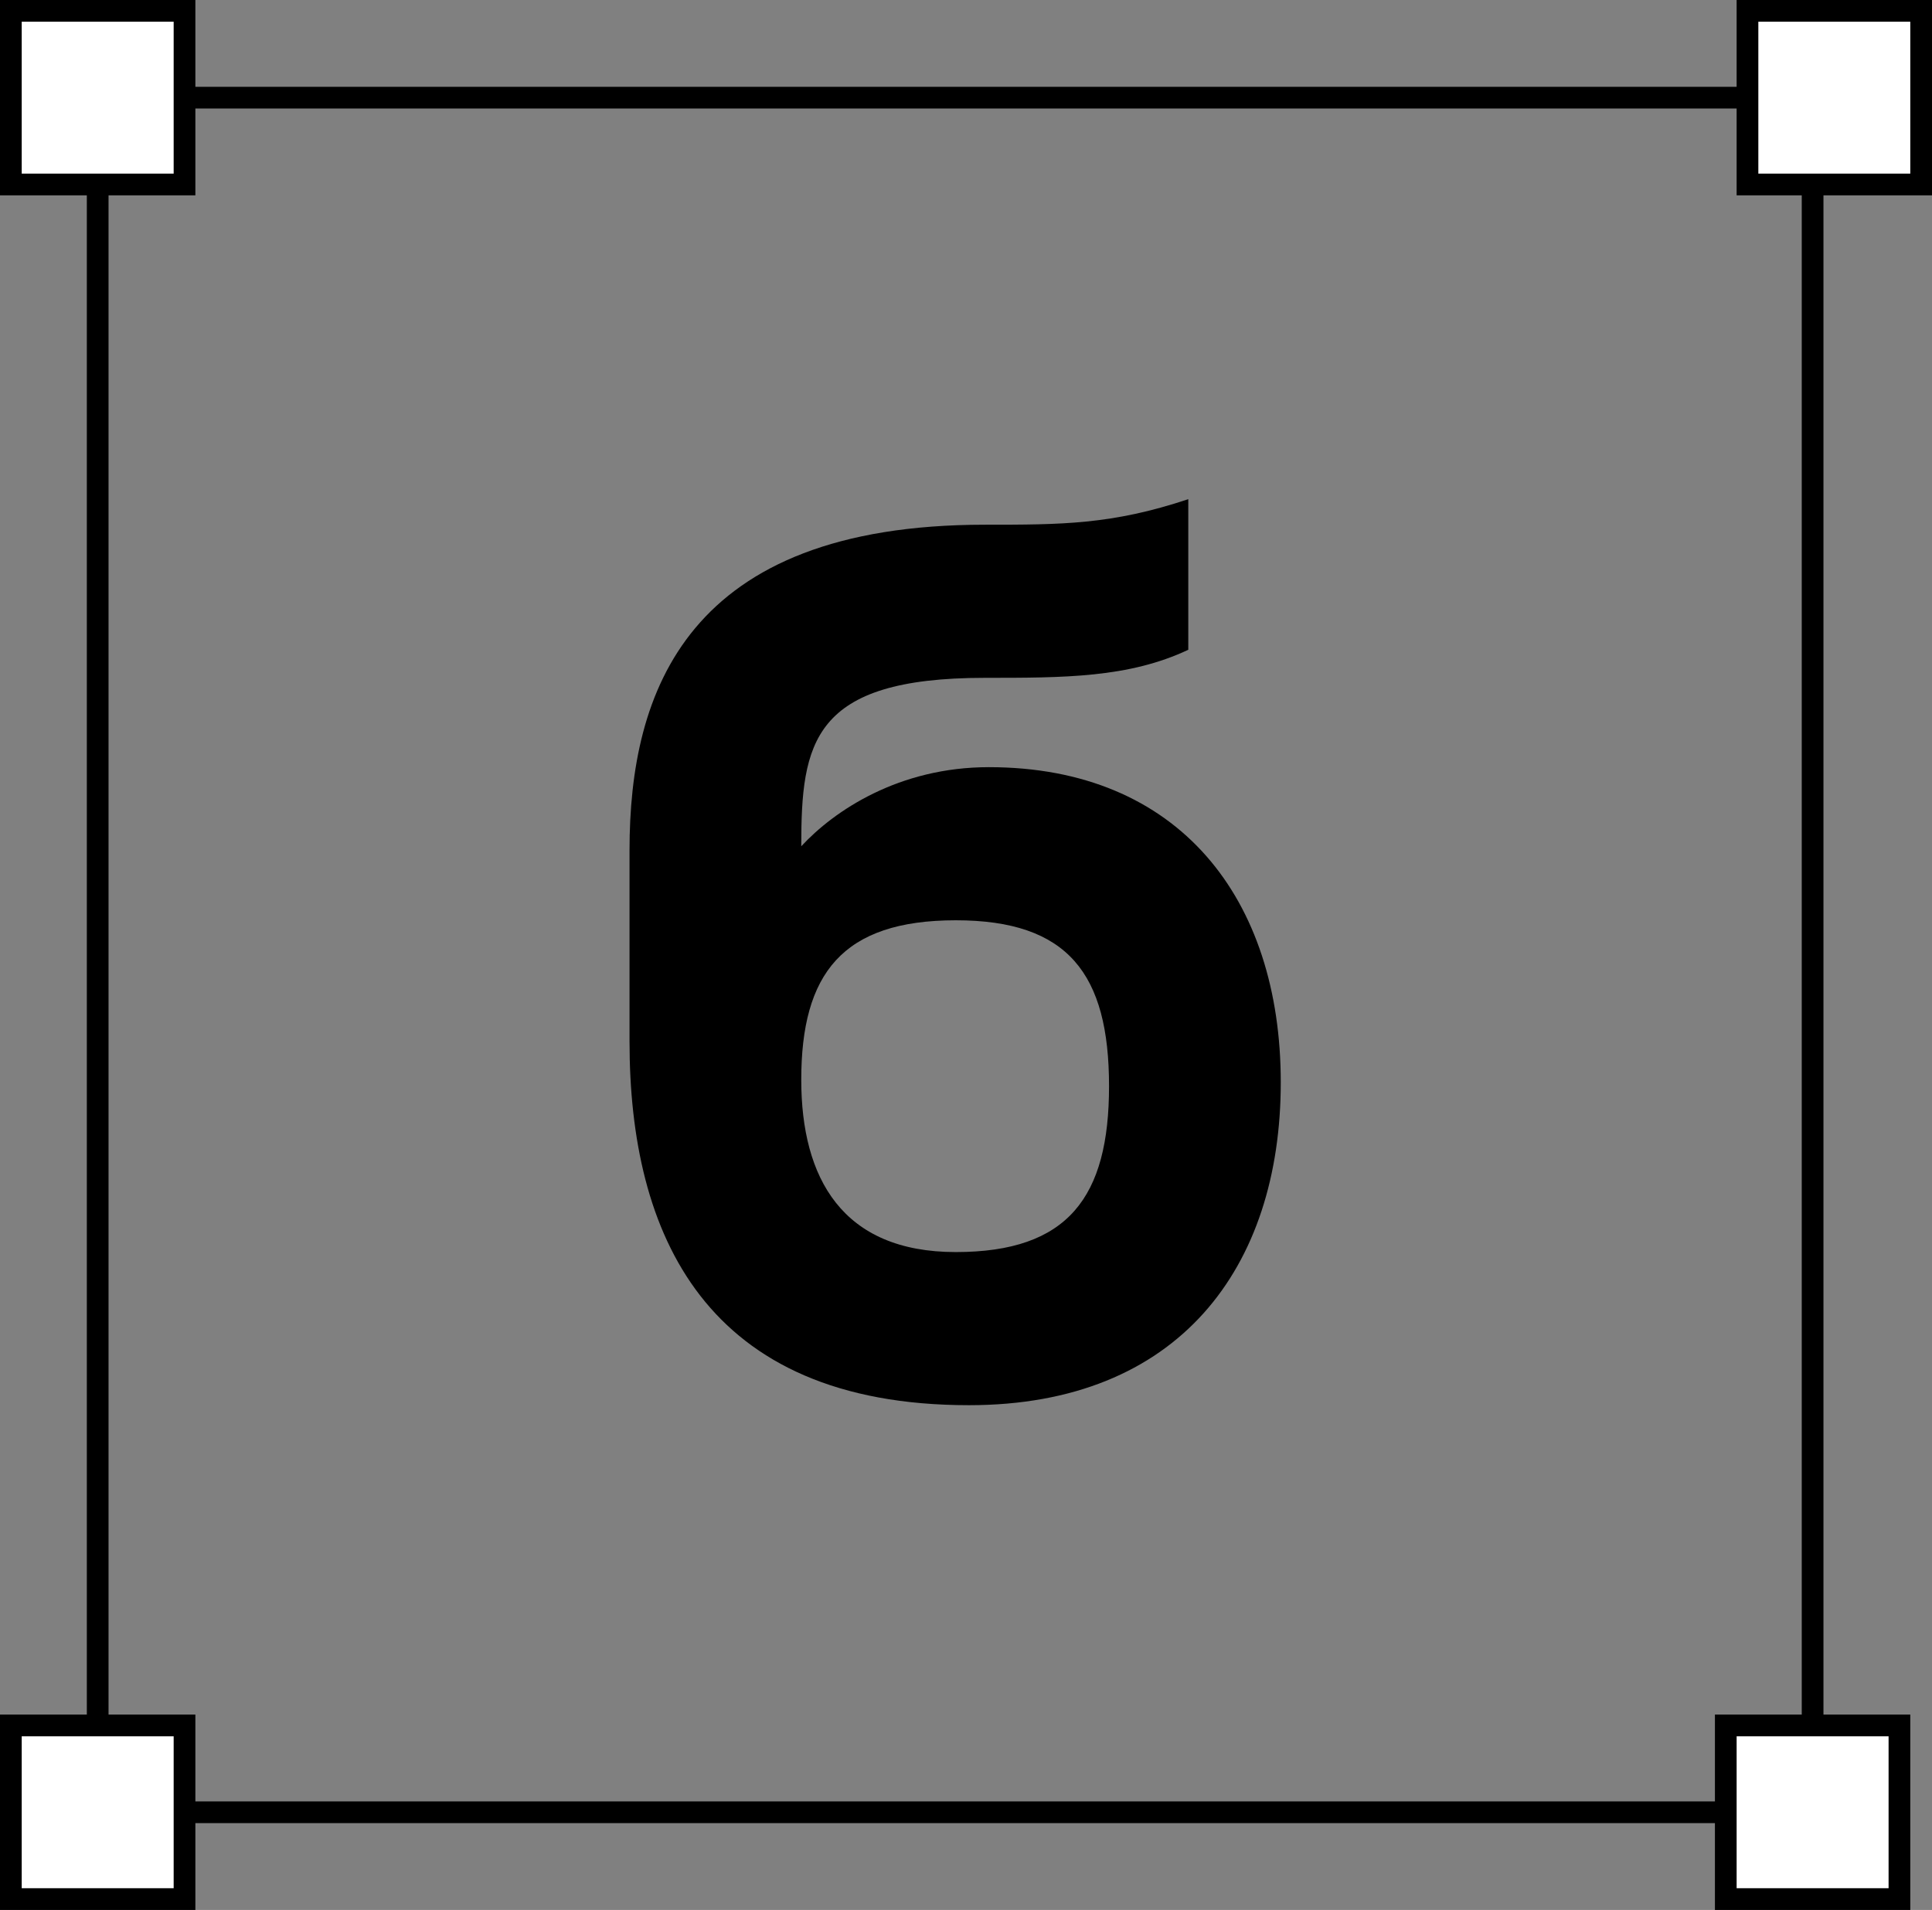 <?xml version="1.0" encoding="UTF-8"?> <svg xmlns="http://www.w3.org/2000/svg" width="89" height="88" viewBox="0 0 89 88" fill="none"><rect x="0" y="0" width="89" height="88" fill="#808080" stroke="none"/> <rect x="4.5" y="4.5" width="79" height="79" stroke="black"></rect> <path d="M45.552 35.347C41.414 35.347 38.432 37.346 36.911 38.992C36.911 34.23 37.398 31.231 45.369 31.231C49.02 31.231 52.002 31.231 54.74 29.938V23C51.211 24.176 48.899 24.176 45.369 24.176C31.617 24.176 29 31.878 29 39.168V47.988C29 56.865 32.469 64.744 44.639 64.744C54.314 64.744 59 58.394 59 49.869C59 41.403 54.314 35.347 45.552 35.347ZM44.03 57.689C38.797 57.689 36.911 54.279 36.911 49.751C36.911 44.871 38.797 42.402 44.03 42.402C49.203 42.402 51.089 44.871 51.089 50.045C51.089 55.16 49.203 57.689 44.03 57.689Z" fill="black"></path> <rect x="0.5" y="0.5" width="8" height="8" fill="white" stroke="black"></rect> <rect x="80.5" y="0.5" width="8" height="8" fill="white" stroke="black"></rect> <rect x="79.5" y="79.5" width="8" height="8" fill="white" stroke="black"></rect> <rect x="0.5" y="79.5" width="8" height="8" fill="white" stroke="black"></rect> </svg> 
